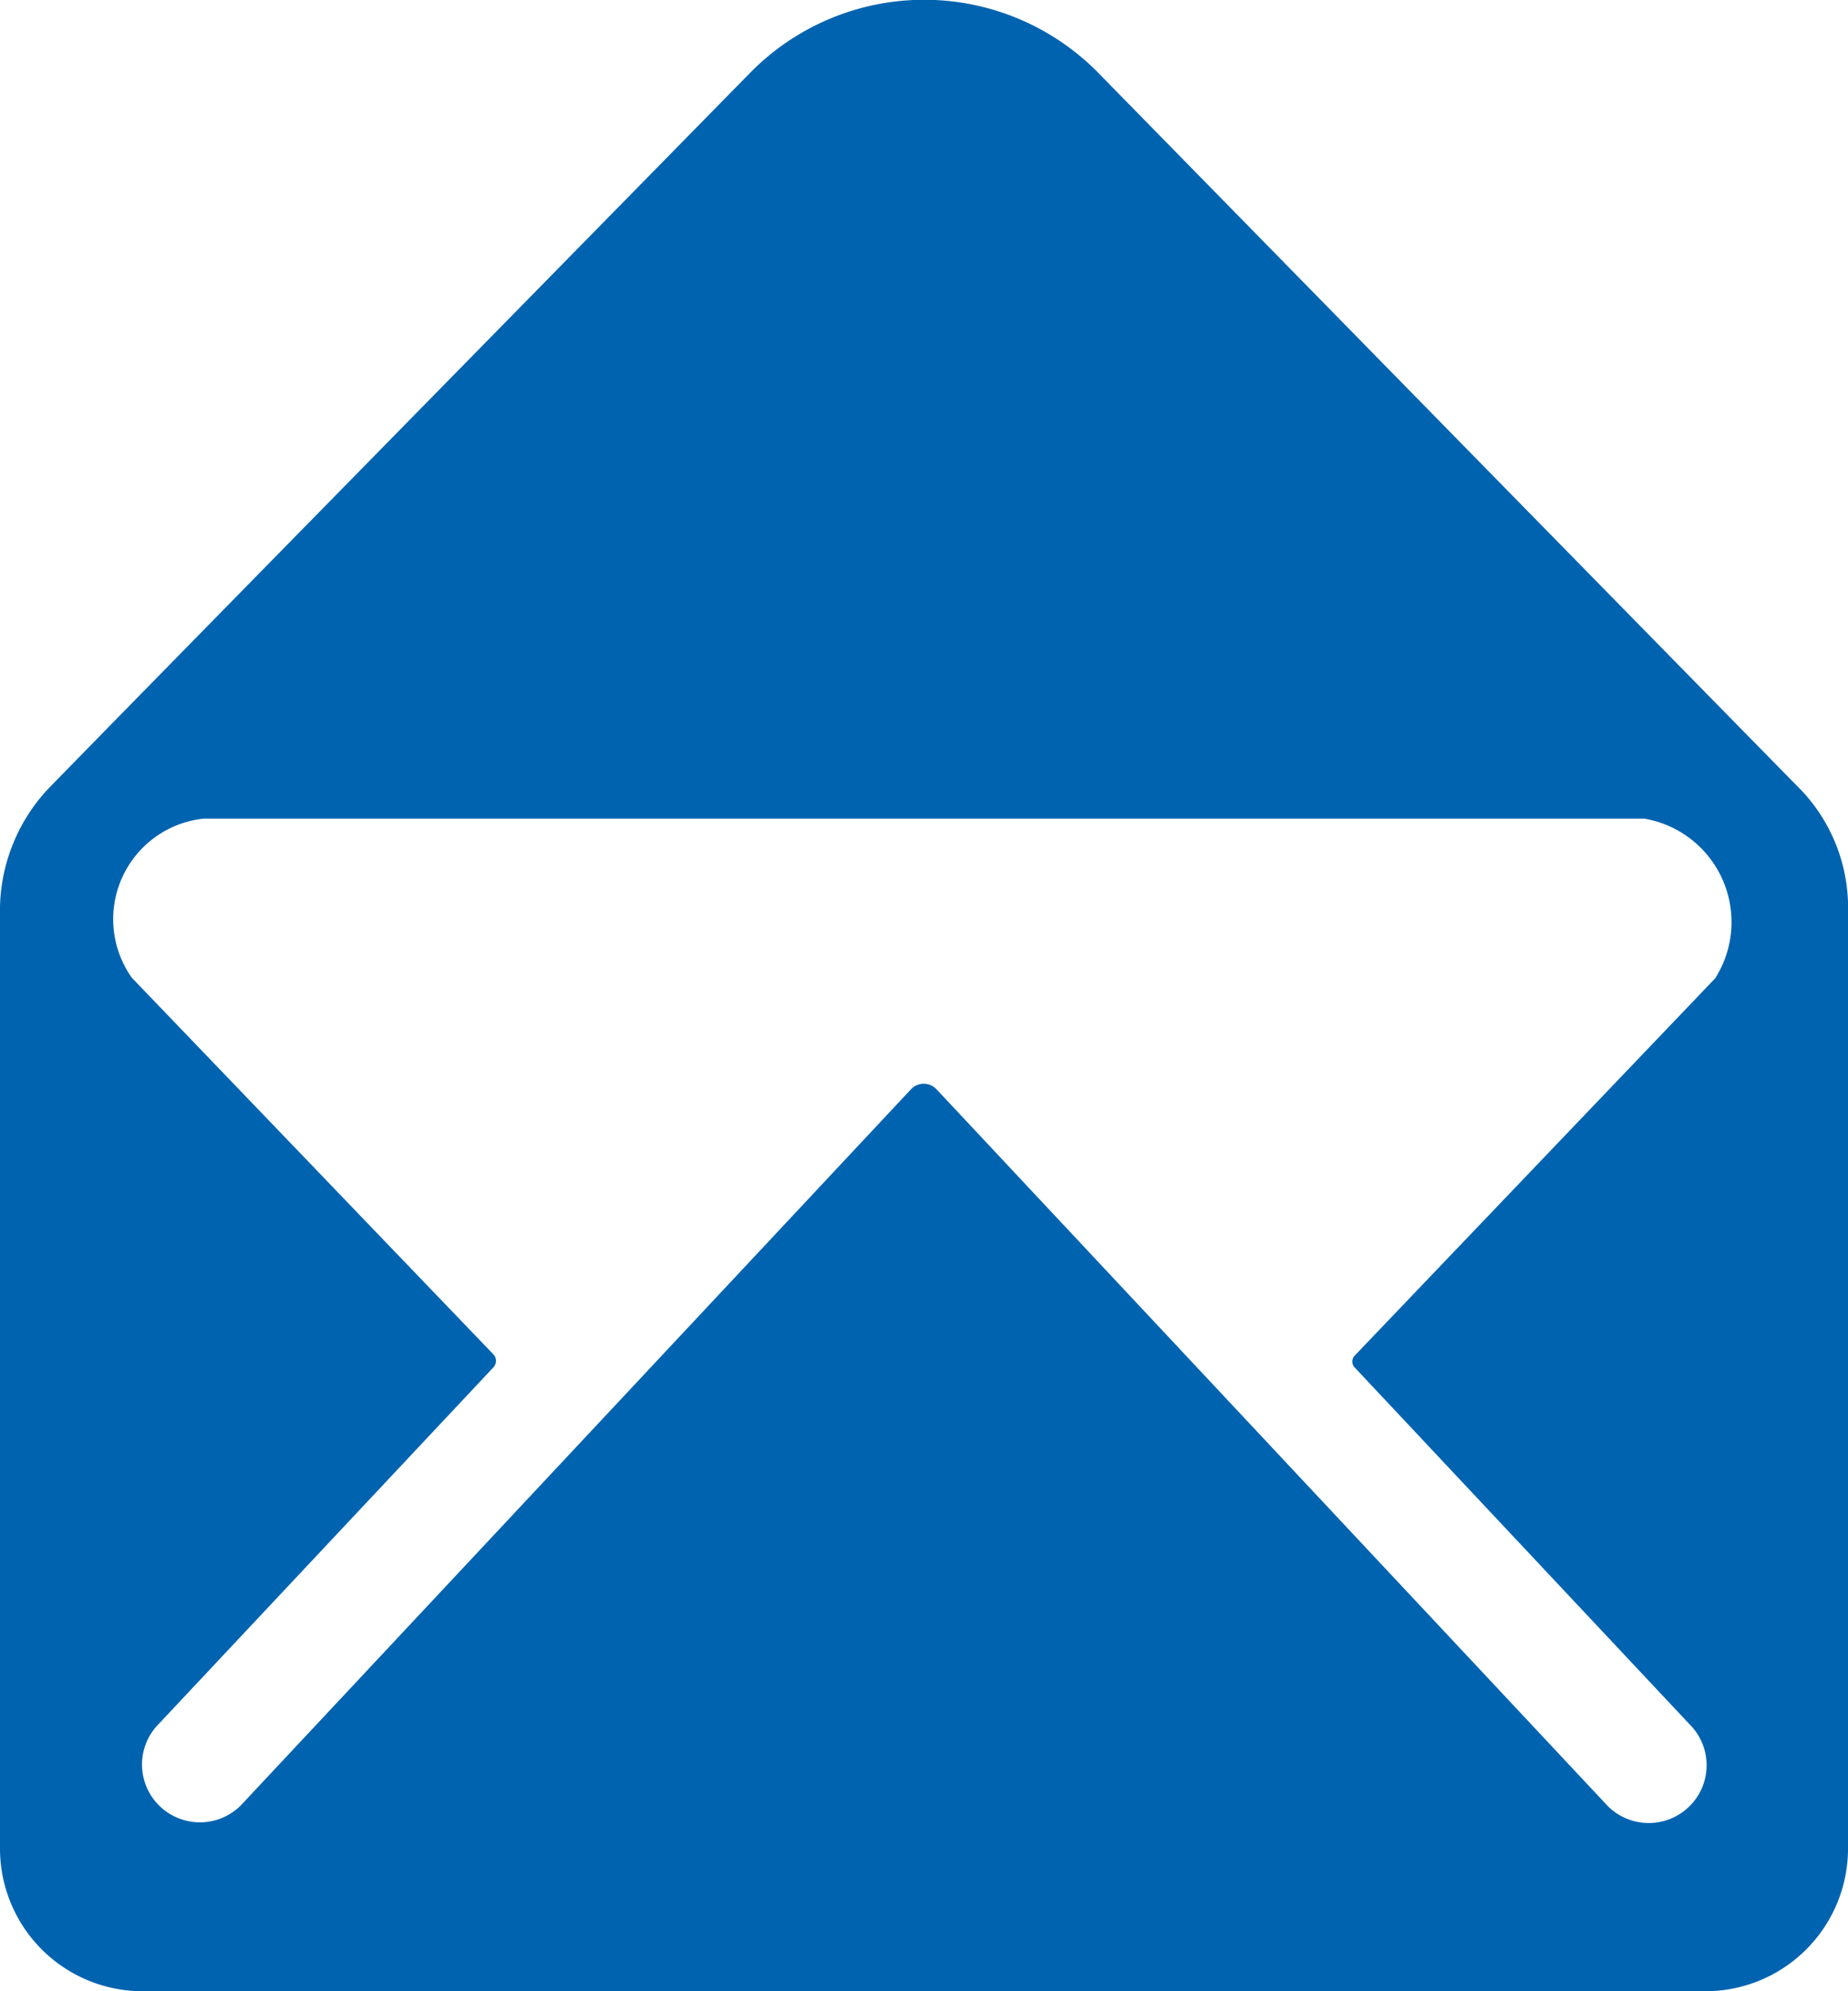 <svg xmlns="http://www.w3.org/2000/svg" width="29.25" height="31.5" viewBox="0 0 29.25 31.5">
  <path id="Icon_ionic-ios-mail-open" data-name="Icon ionic-ios-mail-open" d="M31.887,14.752C31.605,14.47,20.756,3.4,20.756,3.4a3.862,3.862,0,0,0-5.513.007s-10.8,11-11.13,11.348a2.825,2.825,0,0,0-.738,1.835V31.5a2.257,2.257,0,0,0,2.25,2.25h24.75a2.257,2.257,0,0,0,2.25-2.25V16.523A2.706,2.706,0,0,0,31.887,14.752Zm-1.364,2.974-5.7,5.963a.136.136,0,0,0,0,.2l5.295,5.639a.912.912,0,0,1,0,1.294.917.917,0,0,1-1.294,0L18.2,19.484a.277.277,0,0,0-.408,0L7.186,30.811a.917.917,0,0,1-1.294,0,.912.912,0,0,1,0-1.294l5.295-5.639a.15.15,0,0,0,0-.2L5.463,17.719A1.6,1.6,0,0,1,6.6,15.2H29.4A1.66,1.66,0,0,1,30.523,17.726Z" transform="translate(-3.375 -2.25)" fill="#0063b0"/>
</svg>
